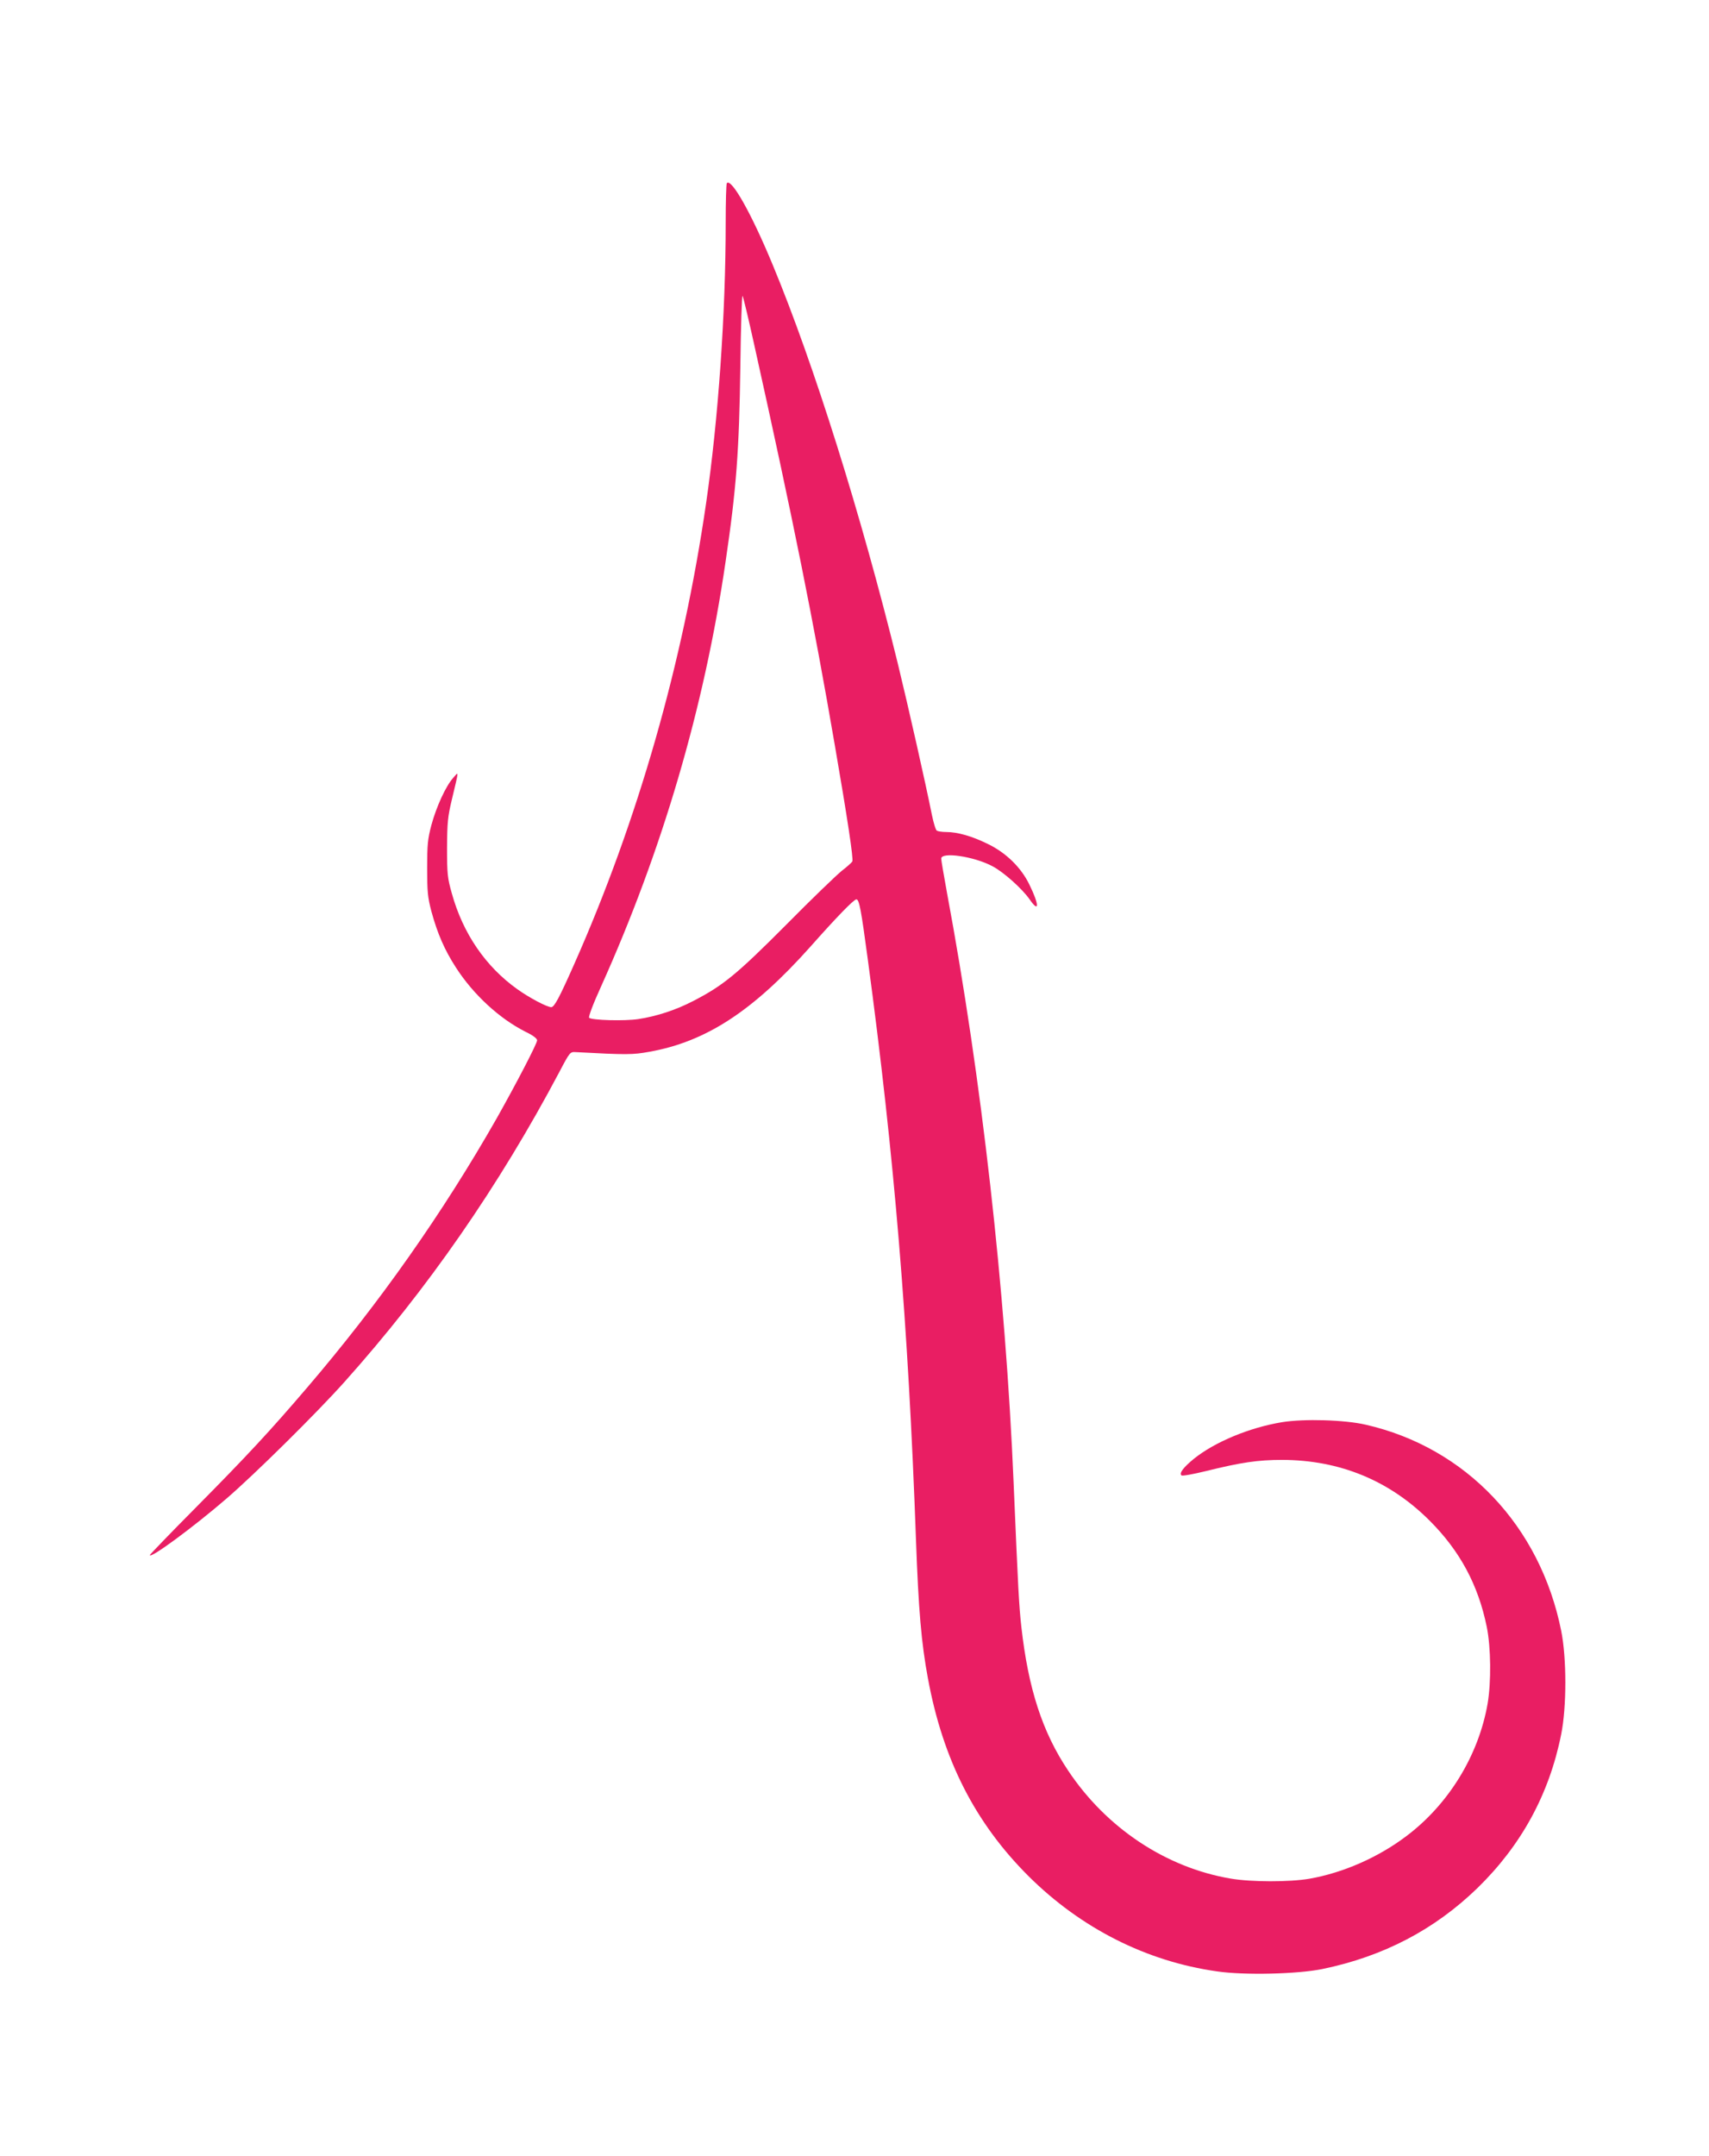 <?xml version="1.0" standalone="no"?>
<!DOCTYPE svg PUBLIC "-//W3C//DTD SVG 20010904//EN"
 "http://www.w3.org/TR/2001/REC-SVG-20010904/DTD/svg10.dtd">
<svg version="1.0" xmlns="http://www.w3.org/2000/svg"
 width="1015pt" height="1280pt" viewBox="0 0 1015 1280"
 preserveAspectRatio="xMidYMid meet">
<g transform="translate(0,1280) scale(0.1,-0.1)"
fill="#e91e63" stroke="none">
<path d="M4317 11713 c-4 -3 -7 -110 -7 -237 0 -536 -44 -1165 -116 -1661
-137 -948 -406 -1888 -783 -2738 -89 -201 -119 -257 -137 -257 -25 0 -131 56
-202 107 -188 134 -323 331 -389 570 -25 89 -28 113 -28 268 1 150 4 184 28
285 44 185 43 170 8 131 -44 -50 -99 -170 -129 -280 -22 -84 -25 -115 -25
-256 0 -140 3 -172 25 -256 36 -132 78 -229 146 -334 103 -160 258 -303 413
-381 44 -21 69 -40 69 -51 0 -19 -125 -259 -240 -463 -320 -562 -698 -1099
-1126 -1599 -218 -255 -354 -402 -661 -712 -150 -151 -273 -279 -273 -282 0
-25 259 166 455 335 167 144 530 502 701 693 493 551 918 1164 1276 1840 63
120 64 120 98 118 299 -16 339 -16 436 2 338 60 616 242 957 624 156 176 258
281 273 281 17 0 28 -59 68 -357 158 -1171 240 -2163 286 -3443 15 -418 32
-616 71 -825 89 -483 280 -858 598 -1175 311 -309 700 -506 1119 -565 164 -24
479 -16 626 14 363 75 666 234 920 480 261 254 427 558 498 913 33 163 33 453
0 616 -125 622 -566 1087 -1161 1223 -125 29 -366 36 -496 15 -195 -32 -401
-118 -525 -218 -62 -51 -88 -85 -73 -98 4 -5 69 7 143 25 210 52 311 67 455
67 343 -1 638 -123 876 -361 180 -180 288 -381 339 -630 25 -123 27 -328 5
-457 -54 -308 -232 -598 -484 -787 -167 -126 -375 -217 -575 -252 -117 -20
-345 -20 -467 1 -384 65 -738 300 -965 641 -153 228 -237 487 -278 853 -14
127 -19 216 -46 855 -48 1145 -191 2407 -395 3500 -19 104 -35 197 -35 207 0
42 195 13 304 -45 67 -35 177 -134 221 -197 58 -84 58 -33 -1 87 -49 102 -139
190 -247 242 -93 46 -180 71 -247 71 -25 0 -50 4 -56 8 -7 4 -19 45 -29 92
-38 190 -140 642 -204 905 -215 875 -498 1776 -742 2363 -125 302 -244 514
-272 485z m162 -958 c231 -1039 353 -1645 480 -2385 73 -423 111 -672 103
-685 -4 -7 -32 -32 -62 -55 -30 -24 -179 -167 -330 -320 -294 -295 -374 -361
-552 -453 -104 -54 -217 -91 -328 -108 -81 -12 -276 -7 -291 8 -5 5 22 79 70
184 364 808 614 1659 740 2522 65 439 81 663 88 1160 3 236 9 425 13 420 4 -4
35 -134 69 -288z"/>
</g>
</svg>
